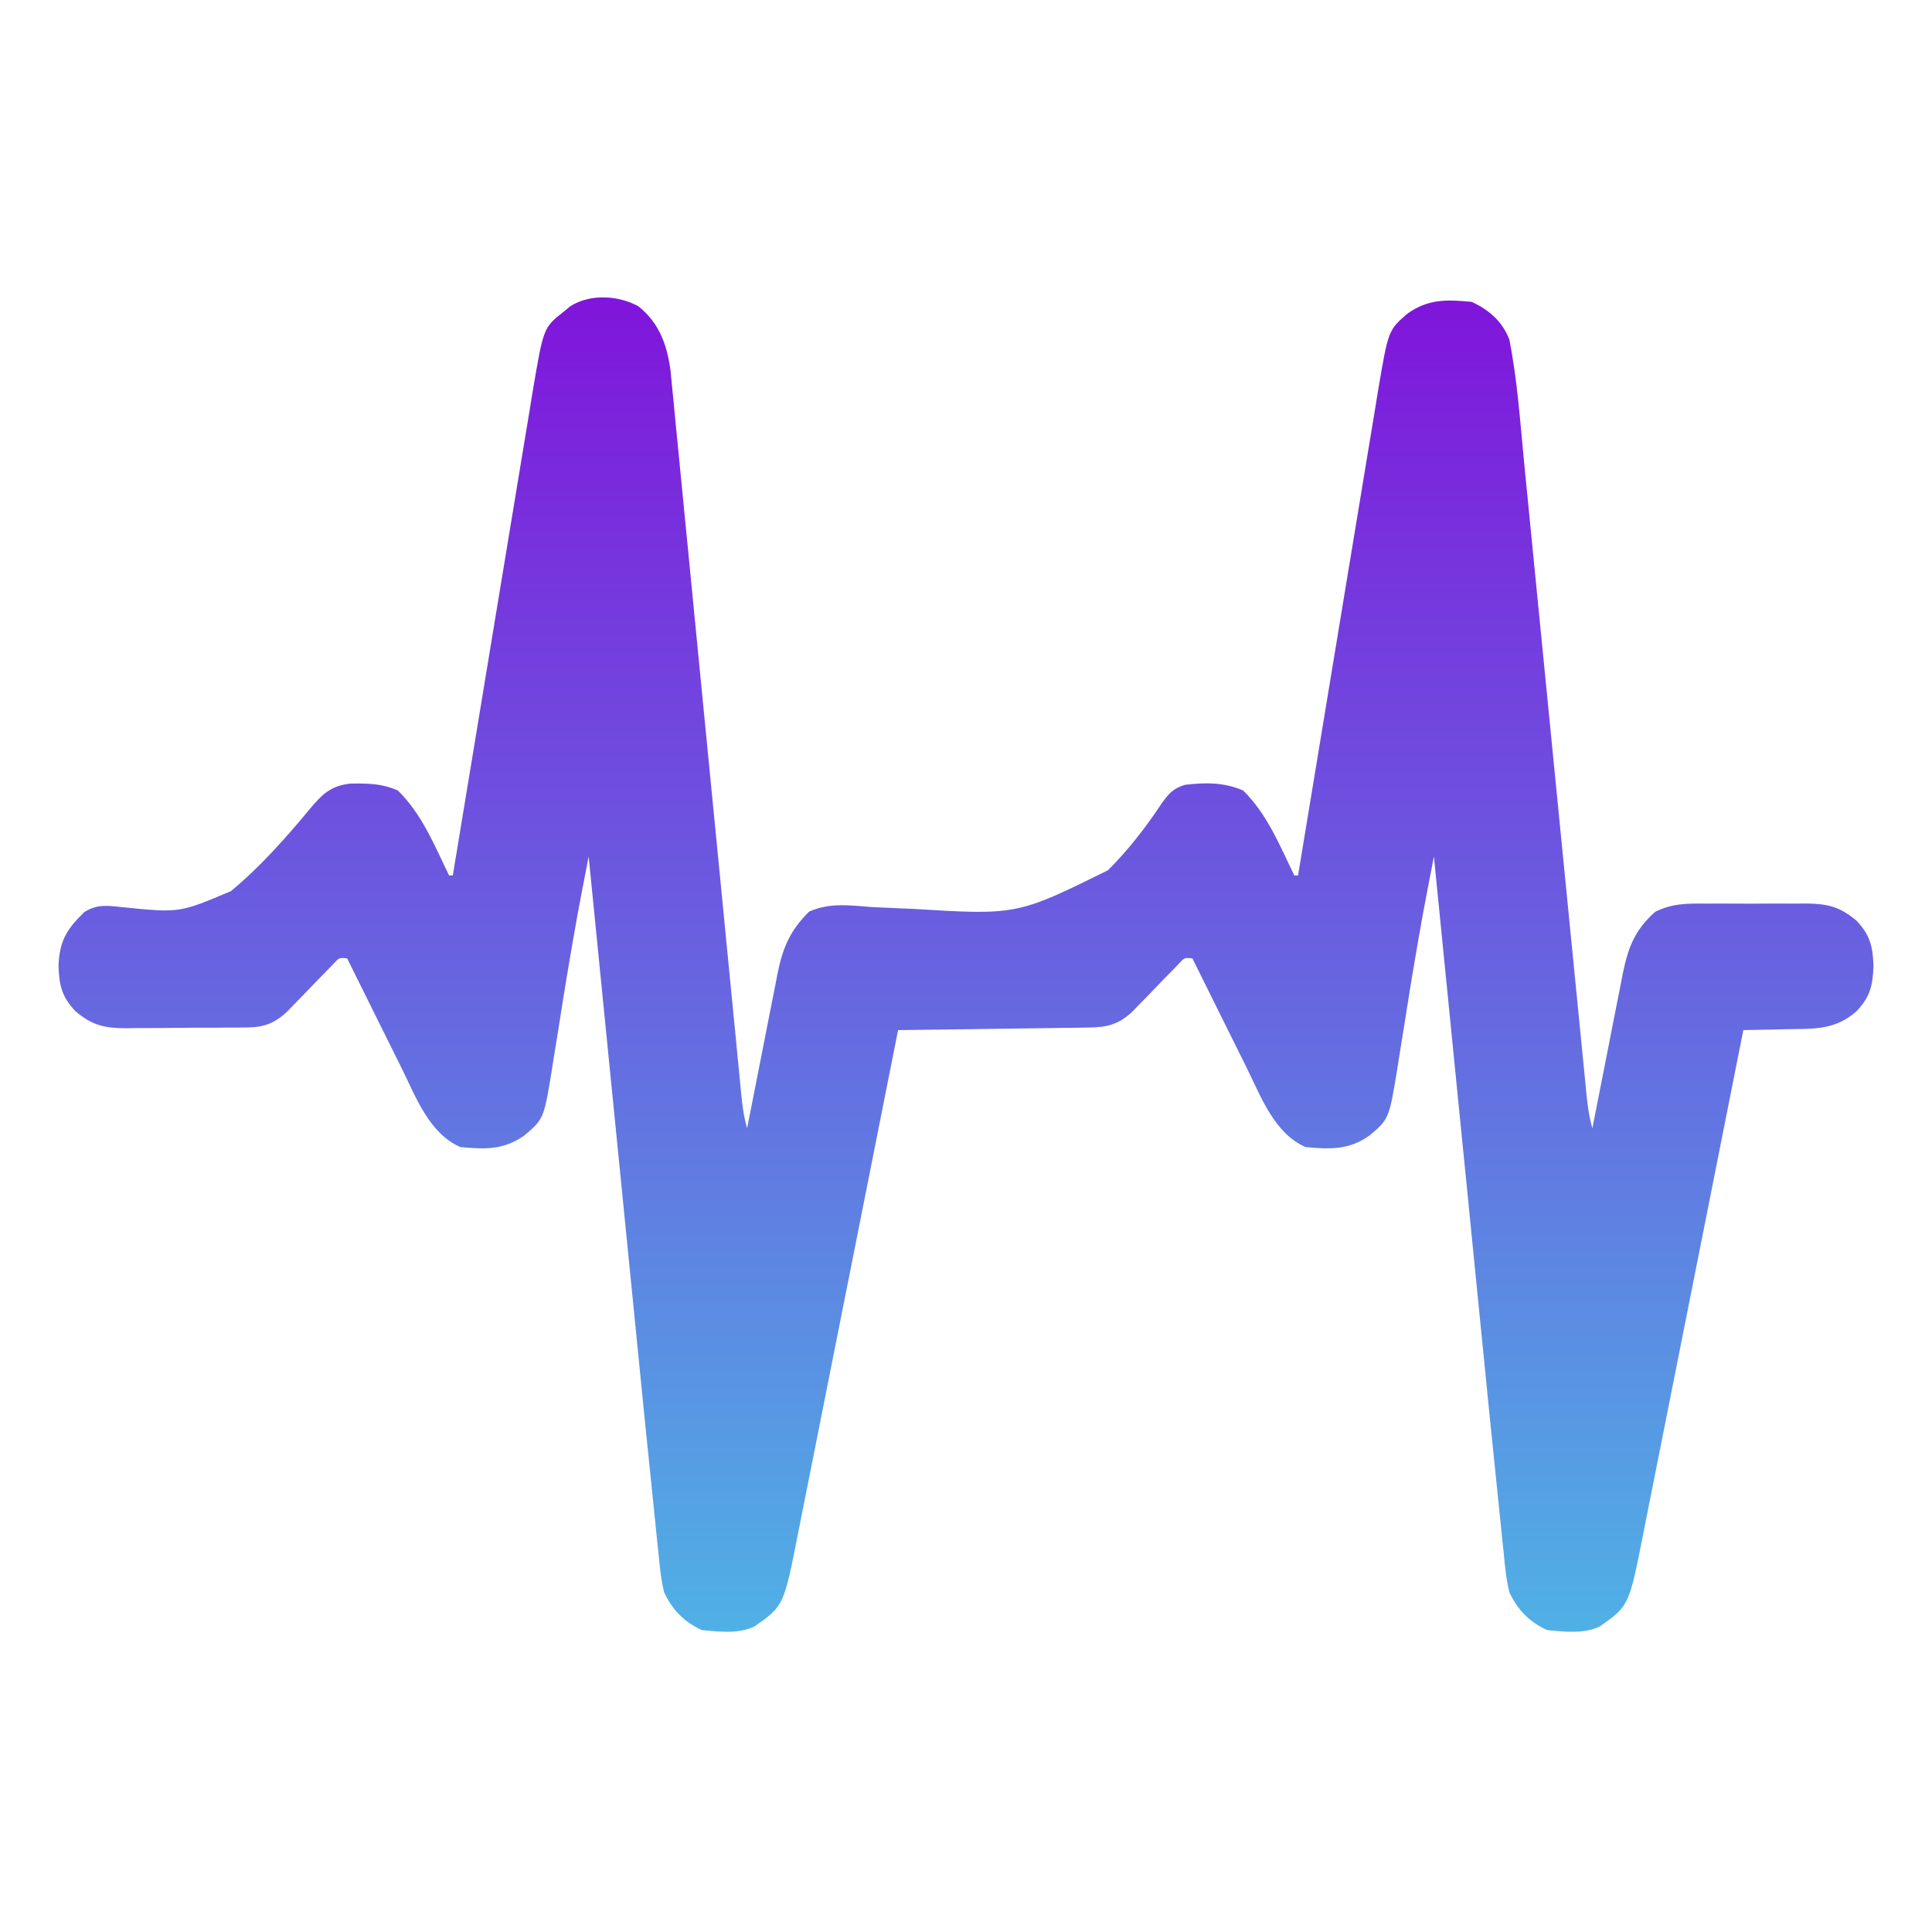 <svg width="64" height="64" viewBox="0 0 64 64" fill="none" xmlns="http://www.w3.org/2000/svg">
<path d="M21.138 10.14C21.825 10.678 22.096 11.412 22.21 12.263C22.229 12.448 22.247 12.634 22.264 12.82C22.275 12.923 22.285 13.026 22.296 13.132C22.33 13.475 22.363 13.818 22.395 14.161C22.419 14.408 22.444 14.655 22.468 14.902C22.535 15.57 22.599 16.239 22.664 16.907C22.731 17.607 22.801 18.307 22.87 19.007C23 20.332 23.13 21.658 23.258 22.983C23.489 25.358 23.723 27.733 23.956 30.108C24.038 30.942 24.119 31.775 24.2 32.609C24.25 33.127 24.301 33.645 24.352 34.162C24.375 34.403 24.398 34.643 24.422 34.884C24.453 35.212 24.485 35.539 24.518 35.867C24.527 35.962 24.536 36.058 24.545 36.157C24.586 36.572 24.631 36.973 24.75 37.374C24.765 37.299 24.779 37.224 24.794 37.147C24.946 36.363 25.101 35.581 25.257 34.798C25.314 34.507 25.372 34.215 25.428 33.922C25.51 33.502 25.594 33.082 25.678 32.662C25.703 32.532 25.727 32.402 25.753 32.268C25.93 31.398 26.161 30.836 26.802 30.199C27.504 29.886 28.164 29.996 28.919 30.05C29.257 30.066 29.595 30.082 29.933 30.095C30.02 30.098 30.108 30.102 30.198 30.105C33.685 30.318 33.685 30.318 36.701 28.83C37.376 28.156 37.962 27.404 38.485 26.608C38.736 26.268 38.856 26.127 39.25 25.999C39.93 25.918 40.548 25.911 41.18 26.186C41.974 26.962 42.396 28.012 42.875 28.999C42.916 28.999 42.958 28.999 43 28.999C43.022 28.867 43.022 28.867 43.044 28.732C43.396 26.589 43.75 24.446 44.105 22.303C44.277 21.267 44.448 20.231 44.618 19.194C44.767 18.291 44.916 17.387 45.066 16.484C45.146 16.006 45.225 15.528 45.303 15.049C45.377 14.599 45.451 14.148 45.527 13.697C45.567 13.454 45.606 13.211 45.646 12.968C45.989 10.934 45.989 10.934 46.633 10.382C47.319 9.9 47.925 9.922 48.75 9.999C49.33 10.268 49.765 10.646 50 11.249C50.267 12.606 50.36 14.006 50.494 15.381C50.518 15.616 50.541 15.851 50.564 16.085C50.614 16.587 50.663 17.089 50.712 17.59C50.79 18.384 50.869 19.177 50.947 19.97C51.114 21.651 51.28 23.333 51.445 25.015C51.625 26.835 51.804 28.655 51.984 30.475C52.062 31.264 52.14 32.052 52.218 32.841C52.266 33.33 52.314 33.82 52.363 34.309C52.385 34.536 52.407 34.763 52.43 34.991C52.46 35.3 52.491 35.61 52.522 35.919C52.53 36.01 52.539 36.1 52.548 36.193C52.589 36.596 52.635 36.984 52.75 37.374C52.764 37.299 52.779 37.224 52.794 37.147C52.946 36.363 53.101 35.581 53.257 34.798C53.314 34.507 53.372 34.215 53.428 33.922C53.51 33.502 53.594 33.082 53.678 32.662C53.703 32.532 53.727 32.402 53.753 32.268C53.931 31.396 54.147 30.814 54.828 30.206C55.398 29.926 55.873 29.927 56.5 29.933C56.619 29.932 56.739 29.932 56.861 29.931C57.113 29.931 57.364 29.932 57.615 29.934C57.999 29.936 58.382 29.934 58.766 29.931C59.01 29.931 59.255 29.932 59.5 29.933C59.614 29.932 59.728 29.93 59.846 29.93C60.543 29.94 60.947 30.034 61.5 30.499C61.953 30.976 62.039 31.359 62.062 31.999C62.039 32.639 61.953 33.022 61.5 33.499C60.803 34.118 60.107 34.081 59.203 34.093C59.063 34.096 58.924 34.1 58.78 34.104C58.437 34.113 58.093 34.119 57.75 34.124C57.732 34.217 57.713 34.309 57.694 34.404C57.248 36.657 56.8 38.91 56.352 41.162C56.135 42.251 55.918 43.34 55.702 44.43C55.514 45.38 55.325 46.329 55.136 47.279C55.035 47.781 54.935 48.284 54.836 48.787C54.742 49.26 54.648 49.734 54.553 50.207C54.519 50.381 54.484 50.554 54.45 50.727C53.966 53.196 53.966 53.196 53 53.874C52.477 54.136 51.82 54.052 51.25 53.999C50.659 53.725 50.279 53.336 50 52.749C49.895 52.32 49.854 51.889 49.813 51.449C49.798 51.314 49.784 51.179 49.769 51.041C49.728 50.654 49.689 50.267 49.651 49.88C49.615 49.523 49.578 49.166 49.541 48.809C49.409 47.545 49.283 46.281 49.158 45.016C49.1 44.429 49.041 43.842 48.982 43.255C48.872 42.148 48.762 41.041 48.652 39.934C48.526 38.672 48.4 37.41 48.274 36.148C48.016 33.557 47.758 30.965 47.5 28.374C47.113 30.367 47.113 30.367 46.773 32.369C46.736 32.595 46.7 32.821 46.663 33.047C46.608 33.389 46.554 33.732 46.5 34.075C46.446 34.415 46.391 34.755 46.335 35.095C46.32 35.197 46.304 35.298 46.288 35.403C46.014 37.066 46.014 37.066 45.367 37.616C44.68 38.098 44.075 38.074 43.25 37.999C42.215 37.547 41.77 36.327 41.294 35.362C41.243 35.258 41.191 35.154 41.137 35.047C40.974 34.719 40.811 34.39 40.648 34.062C40.537 33.837 40.425 33.613 40.314 33.389C40.042 32.842 39.771 32.296 39.5 31.749C39.236 31.721 39.236 31.721 39.046 31.929C38.967 32.011 38.887 32.093 38.806 32.178C38.718 32.267 38.631 32.356 38.541 32.448C38.358 32.637 38.176 32.827 37.993 33.016C37.861 33.15 37.861 33.15 37.727 33.287C37.648 33.37 37.568 33.452 37.486 33.537C37.029 33.947 36.66 34.031 36.051 34.039C35.84 34.043 35.84 34.043 35.626 34.046C35.4 34.048 35.4 34.048 35.17 34.051C35.015 34.053 34.861 34.056 34.701 34.058C34.291 34.064 33.881 34.069 33.471 34.074C33.052 34.079 32.633 34.086 32.214 34.092C31.393 34.104 30.571 34.114 29.75 34.124C29.732 34.217 29.713 34.309 29.694 34.404C29.248 36.657 28.8 38.91 28.352 41.162C28.135 42.251 27.918 43.34 27.702 44.43C27.514 45.38 27.325 46.329 27.136 47.279C27.035 47.781 26.935 48.284 26.836 48.787C26.742 49.26 26.648 49.734 26.553 50.207C26.518 50.381 26.484 50.554 26.45 50.727C25.966 53.196 25.966 53.196 25 53.874C24.477 54.136 23.82 54.052 23.25 53.999C22.659 53.725 22.279 53.336 22 52.749C21.895 52.32 21.854 51.889 21.813 51.449C21.798 51.314 21.784 51.179 21.769 51.041C21.728 50.654 21.689 50.267 21.651 49.88C21.615 49.523 21.578 49.166 21.541 48.809C21.409 47.545 21.283 46.281 21.158 45.016C21.1 44.429 21.041 43.842 20.982 43.255C20.872 42.148 20.762 41.041 20.652 39.934C20.526 38.672 20.4 37.41 20.274 36.148C20.016 33.557 19.758 30.965 19.5 28.374C19.113 30.367 19.113 30.367 18.773 32.369C18.736 32.595 18.7 32.821 18.663 33.047C18.608 33.389 18.554 33.732 18.5 34.075C18.446 34.415 18.391 34.755 18.335 35.095C18.32 35.197 18.304 35.298 18.288 35.403C18.015 37.066 18.015 37.066 17.367 37.616C16.68 38.098 16.076 38.074 15.25 37.999C14.215 37.547 13.77 36.327 13.294 35.362C13.217 35.206 13.217 35.206 13.137 35.047C12.974 34.719 12.811 34.39 12.648 34.062C12.537 33.837 12.425 33.613 12.314 33.389C12.042 32.842 11.771 32.296 11.5 31.749C11.236 31.721 11.236 31.721 11.046 31.929C10.967 32.011 10.887 32.093 10.806 32.178C10.719 32.267 10.631 32.356 10.541 32.448C10.358 32.637 10.176 32.827 9.993 33.016C9.861 33.15 9.861 33.15 9.728 33.287C9.648 33.37 9.568 33.452 9.486 33.537C9.082 33.9 8.741 34.03 8.2 34.035C8.093 34.037 7.985 34.038 7.874 34.04C7.701 34.041 7.701 34.041 7.524 34.041C7.345 34.042 7.345 34.042 7.162 34.044C6.909 34.045 6.656 34.045 6.404 34.045C6.018 34.046 5.632 34.05 5.247 34.055C5.001 34.056 4.755 34.056 4.509 34.057C4.394 34.058 4.279 34.06 4.161 34.062C3.459 34.057 3.056 33.968 2.5 33.499C2.046 33.022 1.961 32.639 1.938 31.999C1.968 31.177 2.202 30.791 2.784 30.221C3.208 29.944 3.55 29.999 4.043 30.05C5.944 30.243 5.944 30.243 7.653 29.518C8.609 28.723 9.447 27.782 10.24 26.827C10.664 26.318 10.94 26.036 11.601 25.957C12.188 25.95 12.636 25.949 13.18 26.186C13.974 26.962 14.396 28.012 14.875 28.999C14.916 28.999 14.957 28.999 15 28.999C15.014 28.911 15.029 28.823 15.044 28.732C15.396 26.589 15.75 24.446 16.105 22.303C16.277 21.267 16.448 20.231 16.618 19.194C16.767 18.291 16.916 17.387 17.066 16.484C17.146 16.006 17.225 15.528 17.303 15.049C17.377 14.599 17.451 14.148 17.527 13.697C17.567 13.454 17.607 13.211 17.646 12.968C18.003 10.851 18.003 10.851 18.68 10.319C18.752 10.26 18.824 10.201 18.898 10.14C19.555 9.731 20.466 9.78 21.138 10.14Z" fill="url(#paint0_linear_20270_66)"/>
<defs>
<linearGradient id="paint0_linear_20270_66" x1="32" y1="9.852" x2="32" y2="54.055" gradientUnits="userSpaceOnUse">
<stop stop-color="#8015DB"/>
<stop offset="1" stop-color="#50B1E5"/>
</linearGradient>
</defs>
</svg>
